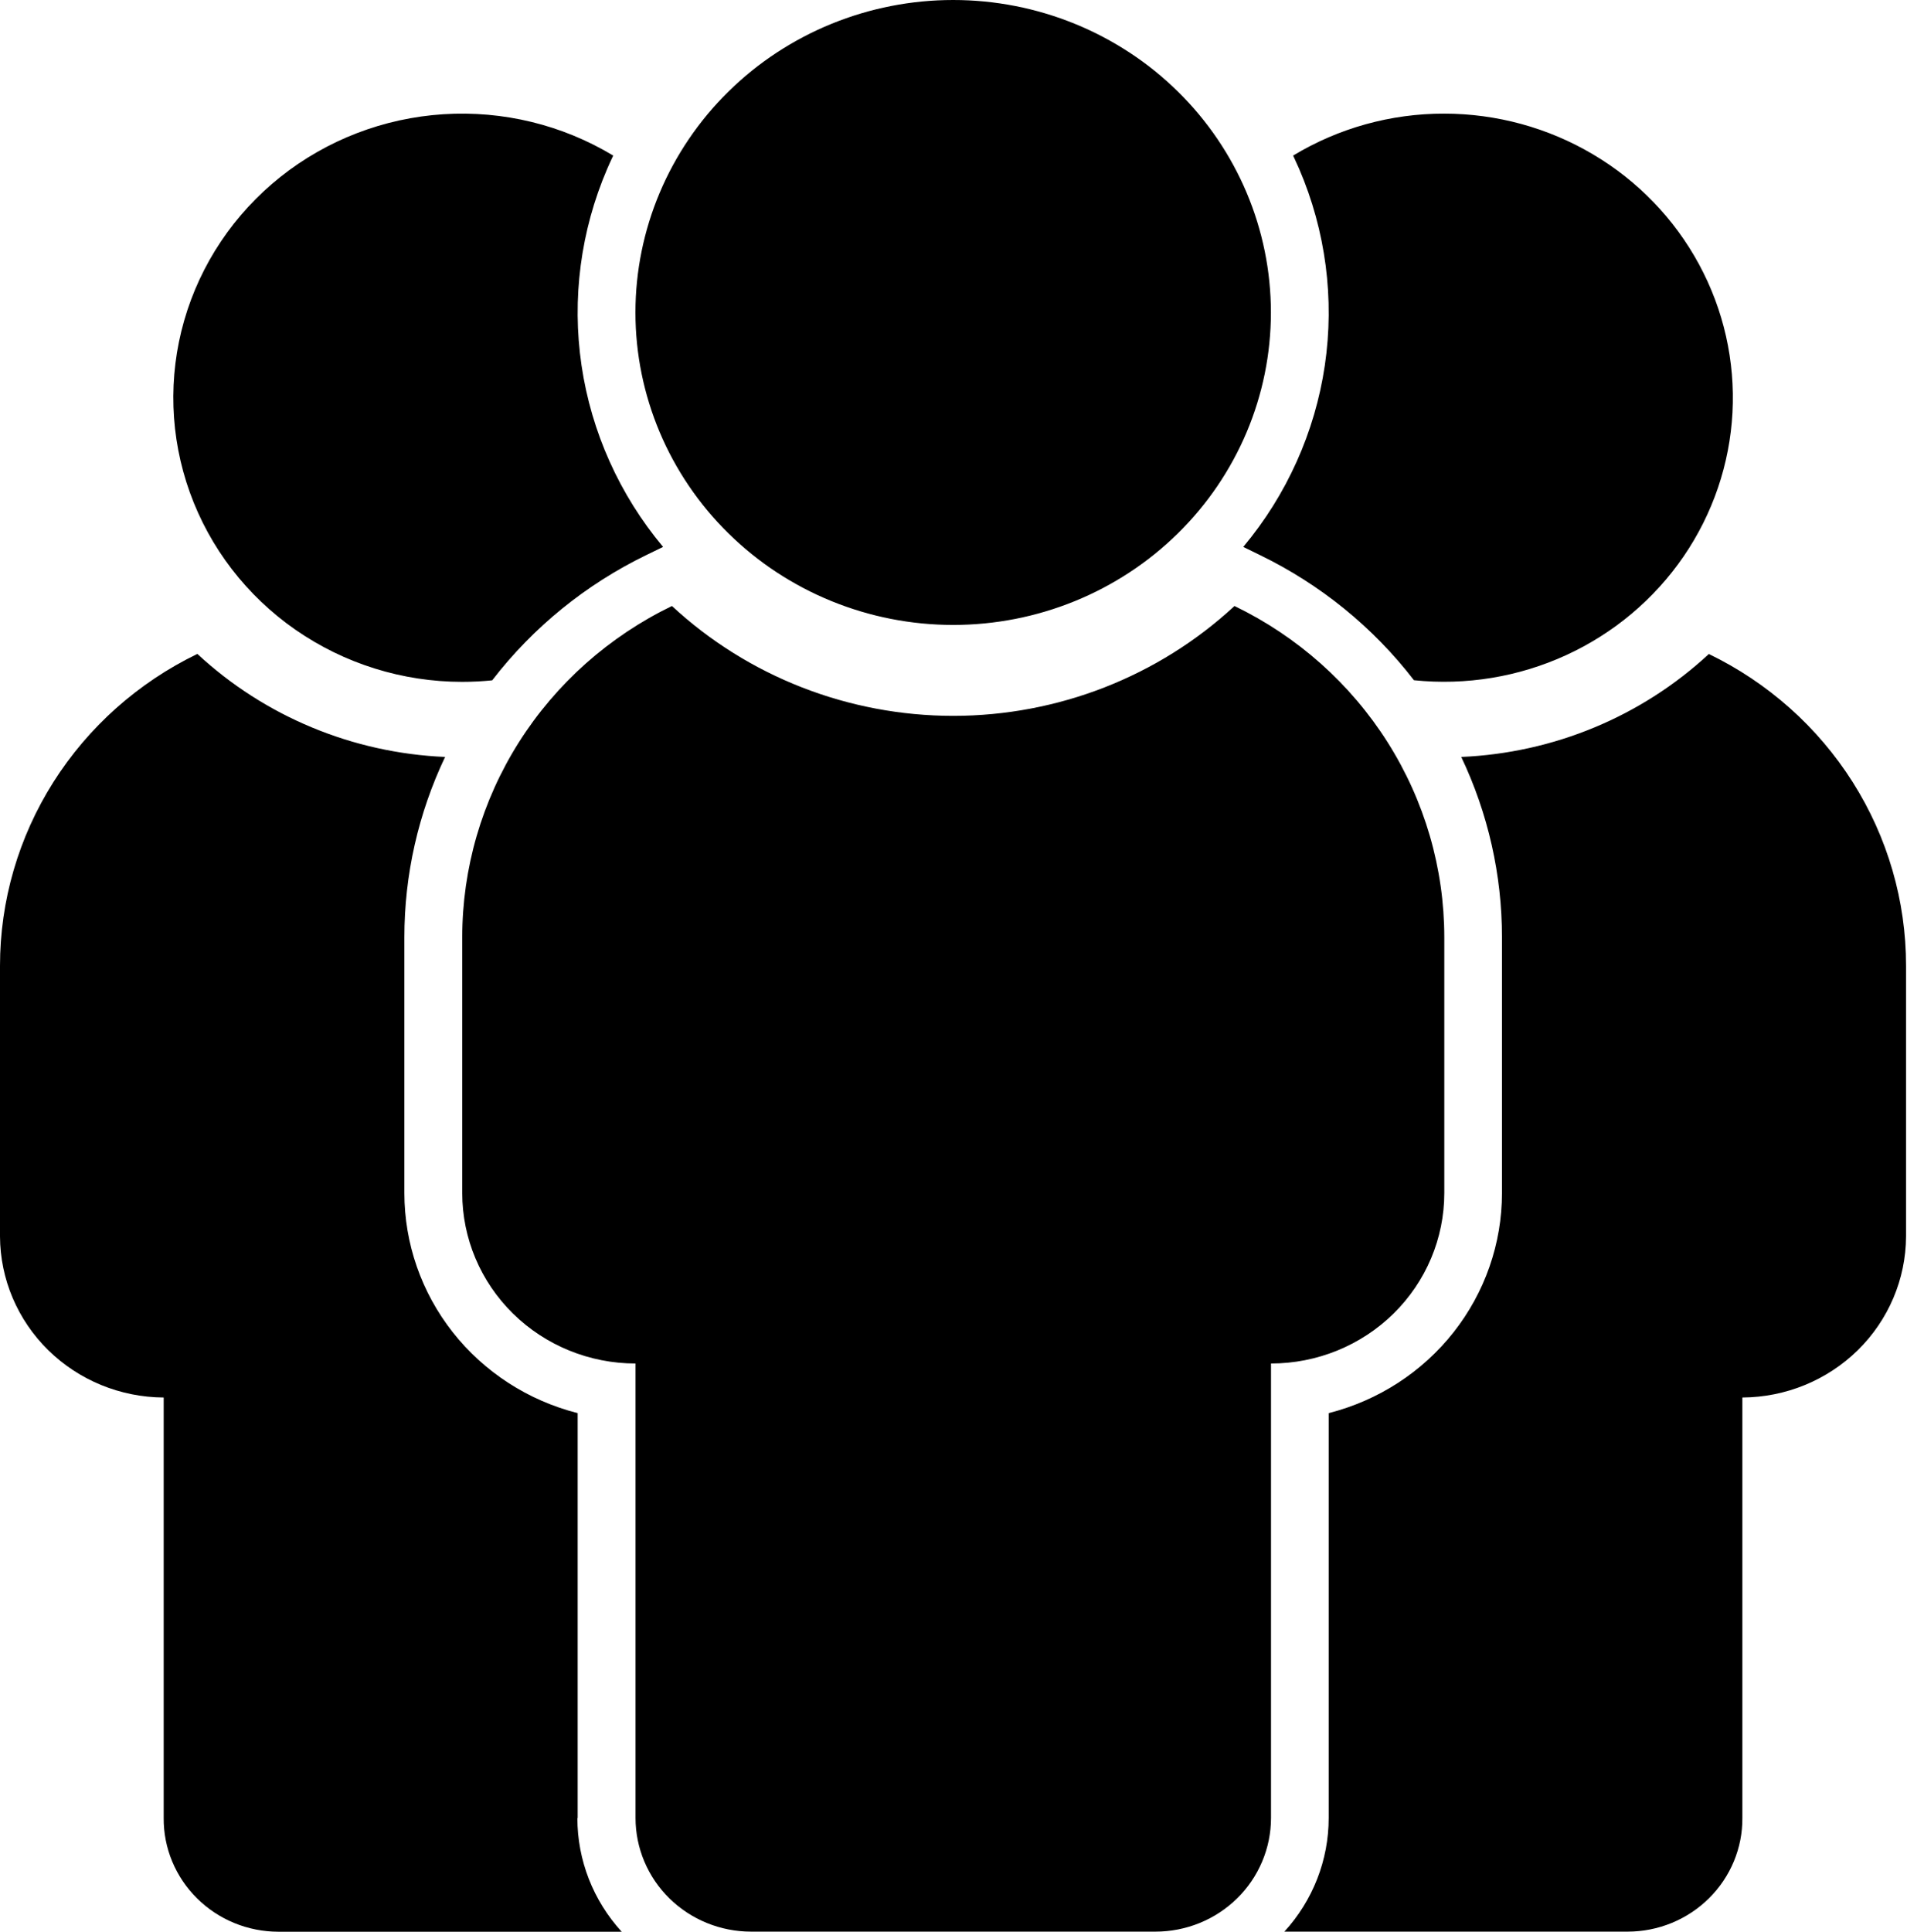 <svg xmlns="http://www.w3.org/2000/svg" width="79" height="80" viewBox="0 0 79 80" fill="none"><path fill-rule="evenodd" clip-rule="evenodd" d="M23.931 75.29V58.523C21.876 58.001 20.056 56.823 18.756 55.173C17.457 53.523 16.752 51.496 16.752 49.409V38.822C16.75 36.239 17.326 33.687 18.439 31.348C14.608 31.184 10.965 29.67 8.176 27.081C5.723 28.268 3.656 30.108 2.211 32.391C0.766 34.674 -0 37.309 4.22156e-08 39.998V51.209C0.009 52.974 0.727 54.665 1.996 55.913C3.266 57.161 4.985 57.866 6.781 57.876V75.29C6.776 75.907 6.896 76.518 7.133 77.089C7.37 77.659 7.719 78.178 8.161 78.616C8.602 79.054 9.127 79.401 9.705 79.639C10.283 79.876 10.904 79.999 11.531 80H25.754C24.572 78.708 23.919 77.032 23.919 75.294L23.931 75.29ZM70.796 27.081C68.008 29.67 64.365 31.184 60.534 31.348C61.647 33.687 62.223 36.239 62.221 38.822V49.409C62.221 51.496 61.516 53.523 60.217 55.173C58.917 56.823 57.097 58.001 55.042 58.523V75.29C55.043 77.028 54.389 78.704 53.207 79.996H67.43C68.057 79.995 68.678 79.873 69.256 79.635C69.834 79.397 70.359 79.05 70.8 78.612C71.242 78.174 71.591 77.655 71.828 77.085C72.065 76.514 72.185 75.903 72.18 75.287V57.876C73.976 57.866 75.695 57.161 76.965 55.913C78.234 54.665 78.952 52.974 78.961 51.209V39.998C78.962 37.309 78.196 34.673 76.751 32.391C75.306 30.107 73.239 28.268 70.785 27.081H70.796ZM59.828 4.706C57.618 4.703 55.452 5.304 53.57 6.443C53.655 6.623 53.737 6.805 53.817 6.988C54.921 9.558 55.289 12.375 54.882 15.136C54.474 17.897 53.306 20.495 51.504 22.65L52.194 22.987C54.702 24.204 56.887 25.979 58.575 28.171C60.735 28.393 62.915 28.034 64.882 27.131C66.85 26.228 68.53 24.816 69.744 23.046C70.957 21.276 71.657 19.216 71.77 17.085C71.883 14.954 71.405 12.833 70.386 10.949C69.367 9.065 67.847 7.488 65.987 6.389C64.127 5.289 61.998 4.707 59.828 4.706ZM52.649 12.941C52.649 16.373 51.262 19.664 48.794 22.091C46.325 24.518 42.977 25.881 39.487 25.881C35.996 25.881 32.648 24.518 30.179 22.091C27.711 19.664 26.324 16.373 26.324 12.941C26.324 9.509 27.711 6.217 30.179 3.79C32.648 1.363 35.996 0 39.487 0C42.977 0 46.325 1.363 48.794 3.79C51.262 6.217 52.649 9.509 52.649 12.941ZM51.141 25.097C47.989 28.018 43.821 29.646 39.489 29.646C35.157 29.646 30.988 28.018 27.836 25.097C25.229 26.358 23.033 28.313 21.497 30.738C19.962 33.164 19.148 35.965 19.149 38.822V49.409C19.149 51.281 19.905 53.077 21.252 54.401C22.598 55.724 24.424 56.468 26.328 56.468V75.29C26.328 76.538 26.832 77.735 27.73 78.618C28.628 79.5 29.845 79.996 31.115 79.996H47.866C48.495 79.996 49.117 79.874 49.698 79.638C50.279 79.401 50.806 79.055 51.251 78.618C51.695 78.181 52.048 77.662 52.288 77.091C52.529 76.52 52.653 75.908 52.653 75.29V56.468C54.557 56.468 56.383 55.724 57.729 54.401C59.076 53.077 59.832 51.281 59.832 49.409V38.822C59.832 35.964 59.018 33.164 57.482 30.738C55.946 28.312 53.749 26.358 51.141 25.097ZM20.393 28.171C22.082 25.979 24.267 24.204 26.775 22.987L27.469 22.65C25.667 20.495 24.499 17.897 24.091 15.136C23.684 12.375 24.052 9.558 25.156 6.988C25.235 6.805 25.318 6.623 25.403 6.443C23.294 5.171 20.837 4.573 18.368 4.731C15.9 4.889 13.542 5.795 11.619 7.325C9.696 8.855 8.302 10.933 7.63 13.274C6.958 15.614 7.04 18.102 7.865 20.395C8.69 22.689 10.217 24.674 12.238 26.079C14.258 27.483 16.671 28.238 19.145 28.238C19.562 28.238 19.979 28.217 20.393 28.175V28.171Z" fill="black"></path></svg>